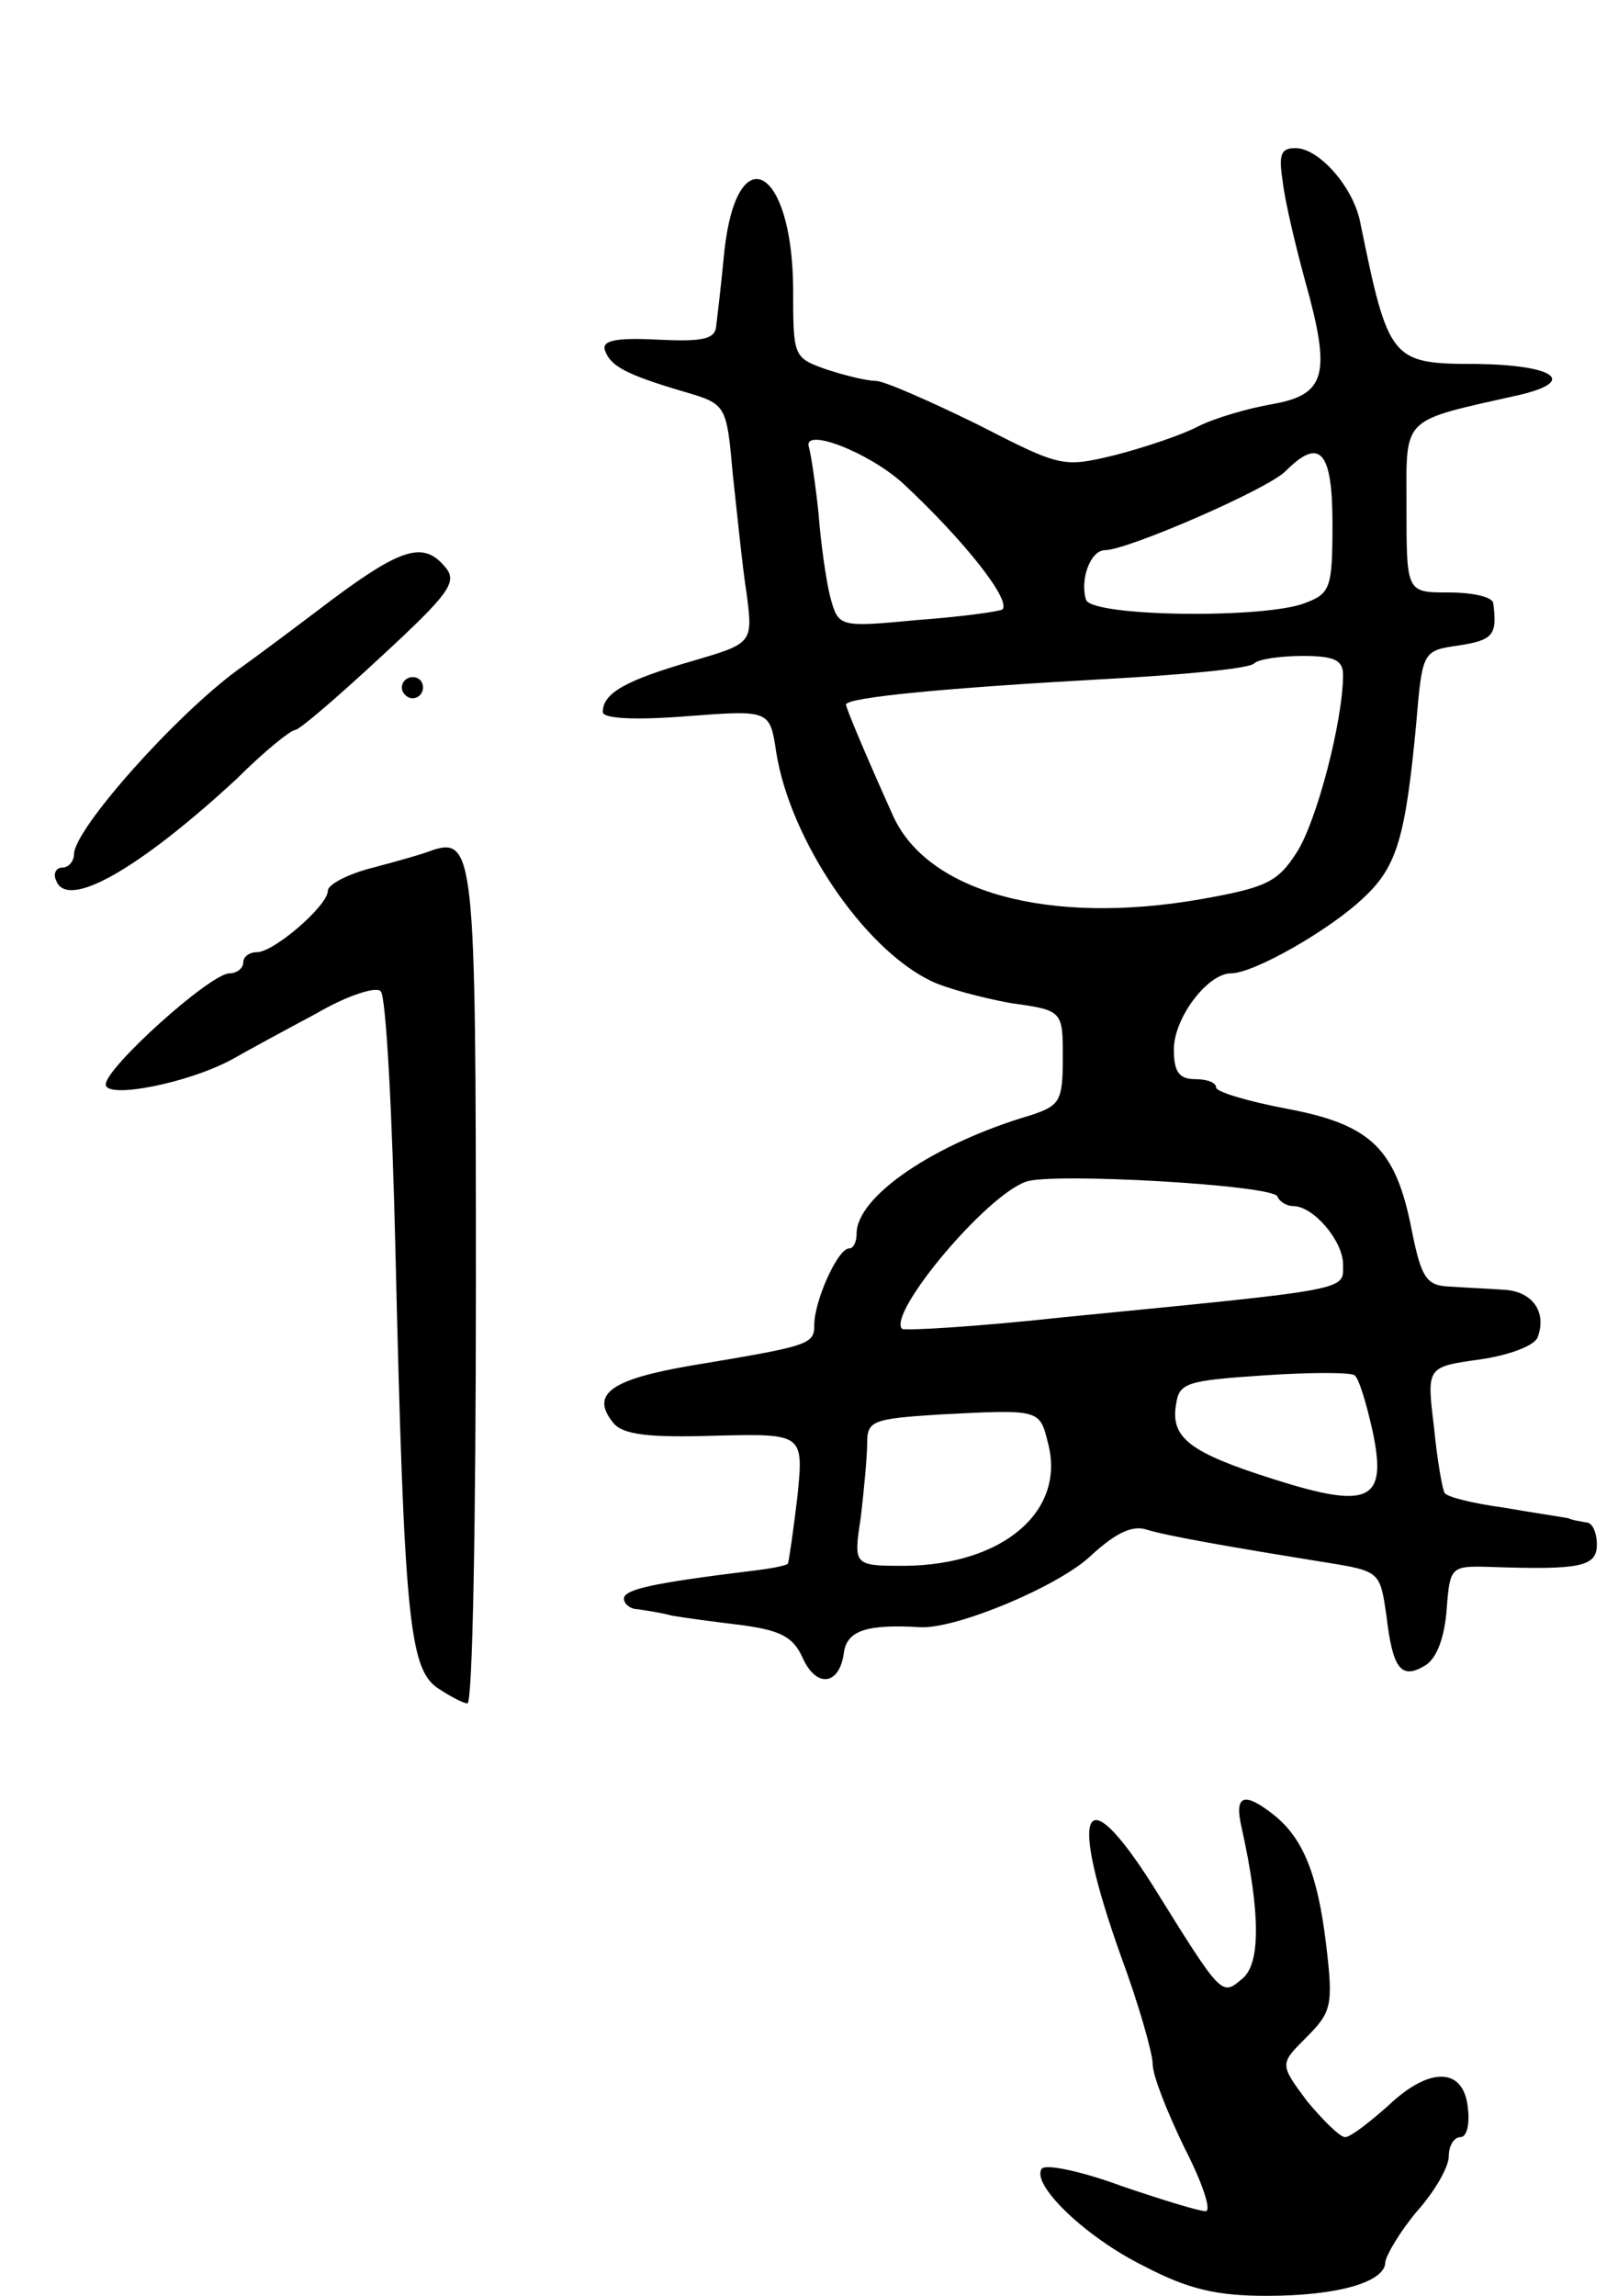 <svg version="1.0" xmlns="http://www.w3.org/2000/svg" width="153" height="217" viewBox="0 0 153 217" ><g transform="translate(0,217) scale(0.1,-0.1)" ><path d="M1213 1998 c2 -18 12 -60 21 -93 25 -89 20 -108 -31 -117 -23 -4 -54 -13 -70 -21 -15 -8 -51 -20 -78 -27 -50 -12 -51 -12 -131 29 -45 22 -88 41 -96 41 -8 0 -29 5 -47 11 -31 11 -31 12 -31 77 -1 115 -53 143 -65 35 -3 -32 -7 -65 -8 -73 -2 -11 -15 -13 -56 -11 -39 2 -52 -1 -49 -10 5 -15 20 -23 74 -39 41 -12 41 -12 47 -79 4 -36 9 -87 13 -112 6 -47 6 -47 -52 -64 -62 -18 -84 -30 -84 -48 0 -6 28 -8 79 -4 79 6 79 6 85 -34 13 -82 82 -185 146 -216 14 -7 48 -16 75 -21 50 -7 50 -7 50 -52 0 -41 -3 -45 -30 -54 -92 -27 -165 -77 -165 -112 0 -8 -3 -14 -7 -14 -11 0 -33 -50 -33 -72 0 -19 -4 -20 -118 -39 -75 -13 -94 -27 -72 -54 9 -11 33 -14 96 -12 84 2 84 2 78 -58 -4 -33 -8 -61 -9 -63 -2 -2 -18 -5 -36 -7 -89 -11 -119 -17 -119 -26 0 -5 6 -10 13 -10 6 -1 21 -3 32 -6 11 -2 41 -6 66 -9 37 -5 49 -11 58 -31 13 -29 35 -26 39 5 3 21 22 27 72 24 34 -2 132 39 162 68 23 21 39 29 53 24 20 -6 77 -16 170 -31 50 -8 50 -9 56 -50 6 -51 14 -61 37 -47 11 7 18 27 20 53 3 40 4 41 40 40 86 -3 102 0 102 21 0 11 -4 21 -10 21 -5 1 -13 2 -17 4 -5 1 -32 5 -61 10 -29 4 -54 10 -56 14 -2 3 -7 31 -10 62 -7 57 -7 57 43 64 28 4 52 13 55 21 9 24 -5 44 -33 45 -14 1 -37 2 -51 3 -21 1 -26 8 -35 53 -15 77 -38 100 -118 115 -37 7 -67 16 -67 20 0 5 -9 8 -20 8 -15 0 -20 7 -20 28 0 30 32 72 54 72 22 0 95 42 126 72 31 29 39 57 49 162 6 71 6 71 41 76 32 5 36 10 32 40 -1 6 -20 10 -42 10 -40 0 -40 0 -40 80 0 88 -7 81 108 107 54 13 31 28 -42 29 -81 0 -83 3 -110 135 -7 33 -39 69 -61 69 -14 0 -16 -6 -12 -32z m-359 -285 c58 -54 102 -110 94 -119 -3 -2 -39 -7 -80 -10 -75 -7 -75 -7 -83 22 -4 16 -9 52 -11 79 -3 28 -7 55 -9 62 -7 20 56 -4 89 -34z m406 -38 c0 -61 -2 -66 -26 -75 -38 -15 -201 -13 -207 3 -6 19 4 47 18 47 21 0 155 58 171 75 32 32 44 19 44 -50z m10 -143 c0 -43 -25 -139 -44 -168 -18 -28 -29 -33 -91 -44 -144 -25 -259 7 -291 80 -27 60 -44 101 -44 104 0 7 99 16 242 24 75 4 140 10 144 15 4 4 25 7 46 7 30 0 38 -4 38 -18z m-62 -493 c2 -5 9 -9 15 -9 19 0 47 -33 47 -55 0 -25 11 -23 -264 -50 -82 -9 -151 -13 -153 -11 -14 14 78 125 117 139 23 9 235 -3 238 -14z m90 -222 c14 -66 -3 -74 -94 -45 -79 25 -97 39 -92 70 3 21 9 23 83 28 44 3 83 3 86 0 4 -3 11 -26 17 -53z m-307 -11 c17 -64 -42 -115 -135 -116 -49 0 -49 0 -42 46 3 26 6 57 6 70 0 21 5 23 68 27 96 5 95 5 103 -27z"/><path d="M315 1604 c-33 -25 -73 -55 -90 -67 -60 -44 -154 -150 -155 -174 0 -7 -5 -13 -11 -13 -6 0 -9 -6 -6 -12 10 -29 79 11 171 96 26 26 51 46 55 46 4 0 40 31 81 69 65 60 73 71 61 85 -20 24 -40 19 -106 -30z"/><path d="M380 1520 c0 -5 5 -10 10 -10 6 0 10 5 10 10 0 6 -4 10 -10 10 -5 0 -10 -4 -10 -10z"/><path d="M405 1365 c-5 -2 -29 -9 -52 -15 -24 -6 -43 -16 -43 -22 0 -14 -51 -58 -67 -58 -7 0 -13 -4 -13 -10 0 -5 -6 -10 -13 -10 -18 0 -117 -89 -117 -105 0 -14 78 1 120 24 14 8 49 27 79 43 29 17 57 26 61 21 5 -4 11 -116 14 -248 8 -341 13 -391 39 -410 12 -8 25 -15 29 -15 5 0 8 177 8 393 0 416 -1 428 -45 412z"/><path d="M1174 443 c18 -81 18 -129 1 -143 -20 -17 -19 -18 -85 88 -66 104 -80 73 -30 -67 17 -46 30 -92 30 -102 0 -11 14 -46 30 -79 17 -33 26 -60 20 -60 -6 0 -42 11 -80 24 -38 14 -72 21 -75 16 -10 -15 42 -65 97 -92 42 -22 69 -28 116 -28 67 0 112 13 112 32 1 7 14 29 30 48 17 19 30 42 30 52 0 10 5 18 11 18 6 0 9 12 7 28 -4 38 -36 39 -75 2 -18 -16 -36 -30 -41 -30 -5 0 -21 16 -36 34 -26 35 -26 35 -1 60 24 24 26 30 19 88 -8 67 -22 101 -50 123 -28 22 -37 18 -30 -12z"/></g></svg> 
